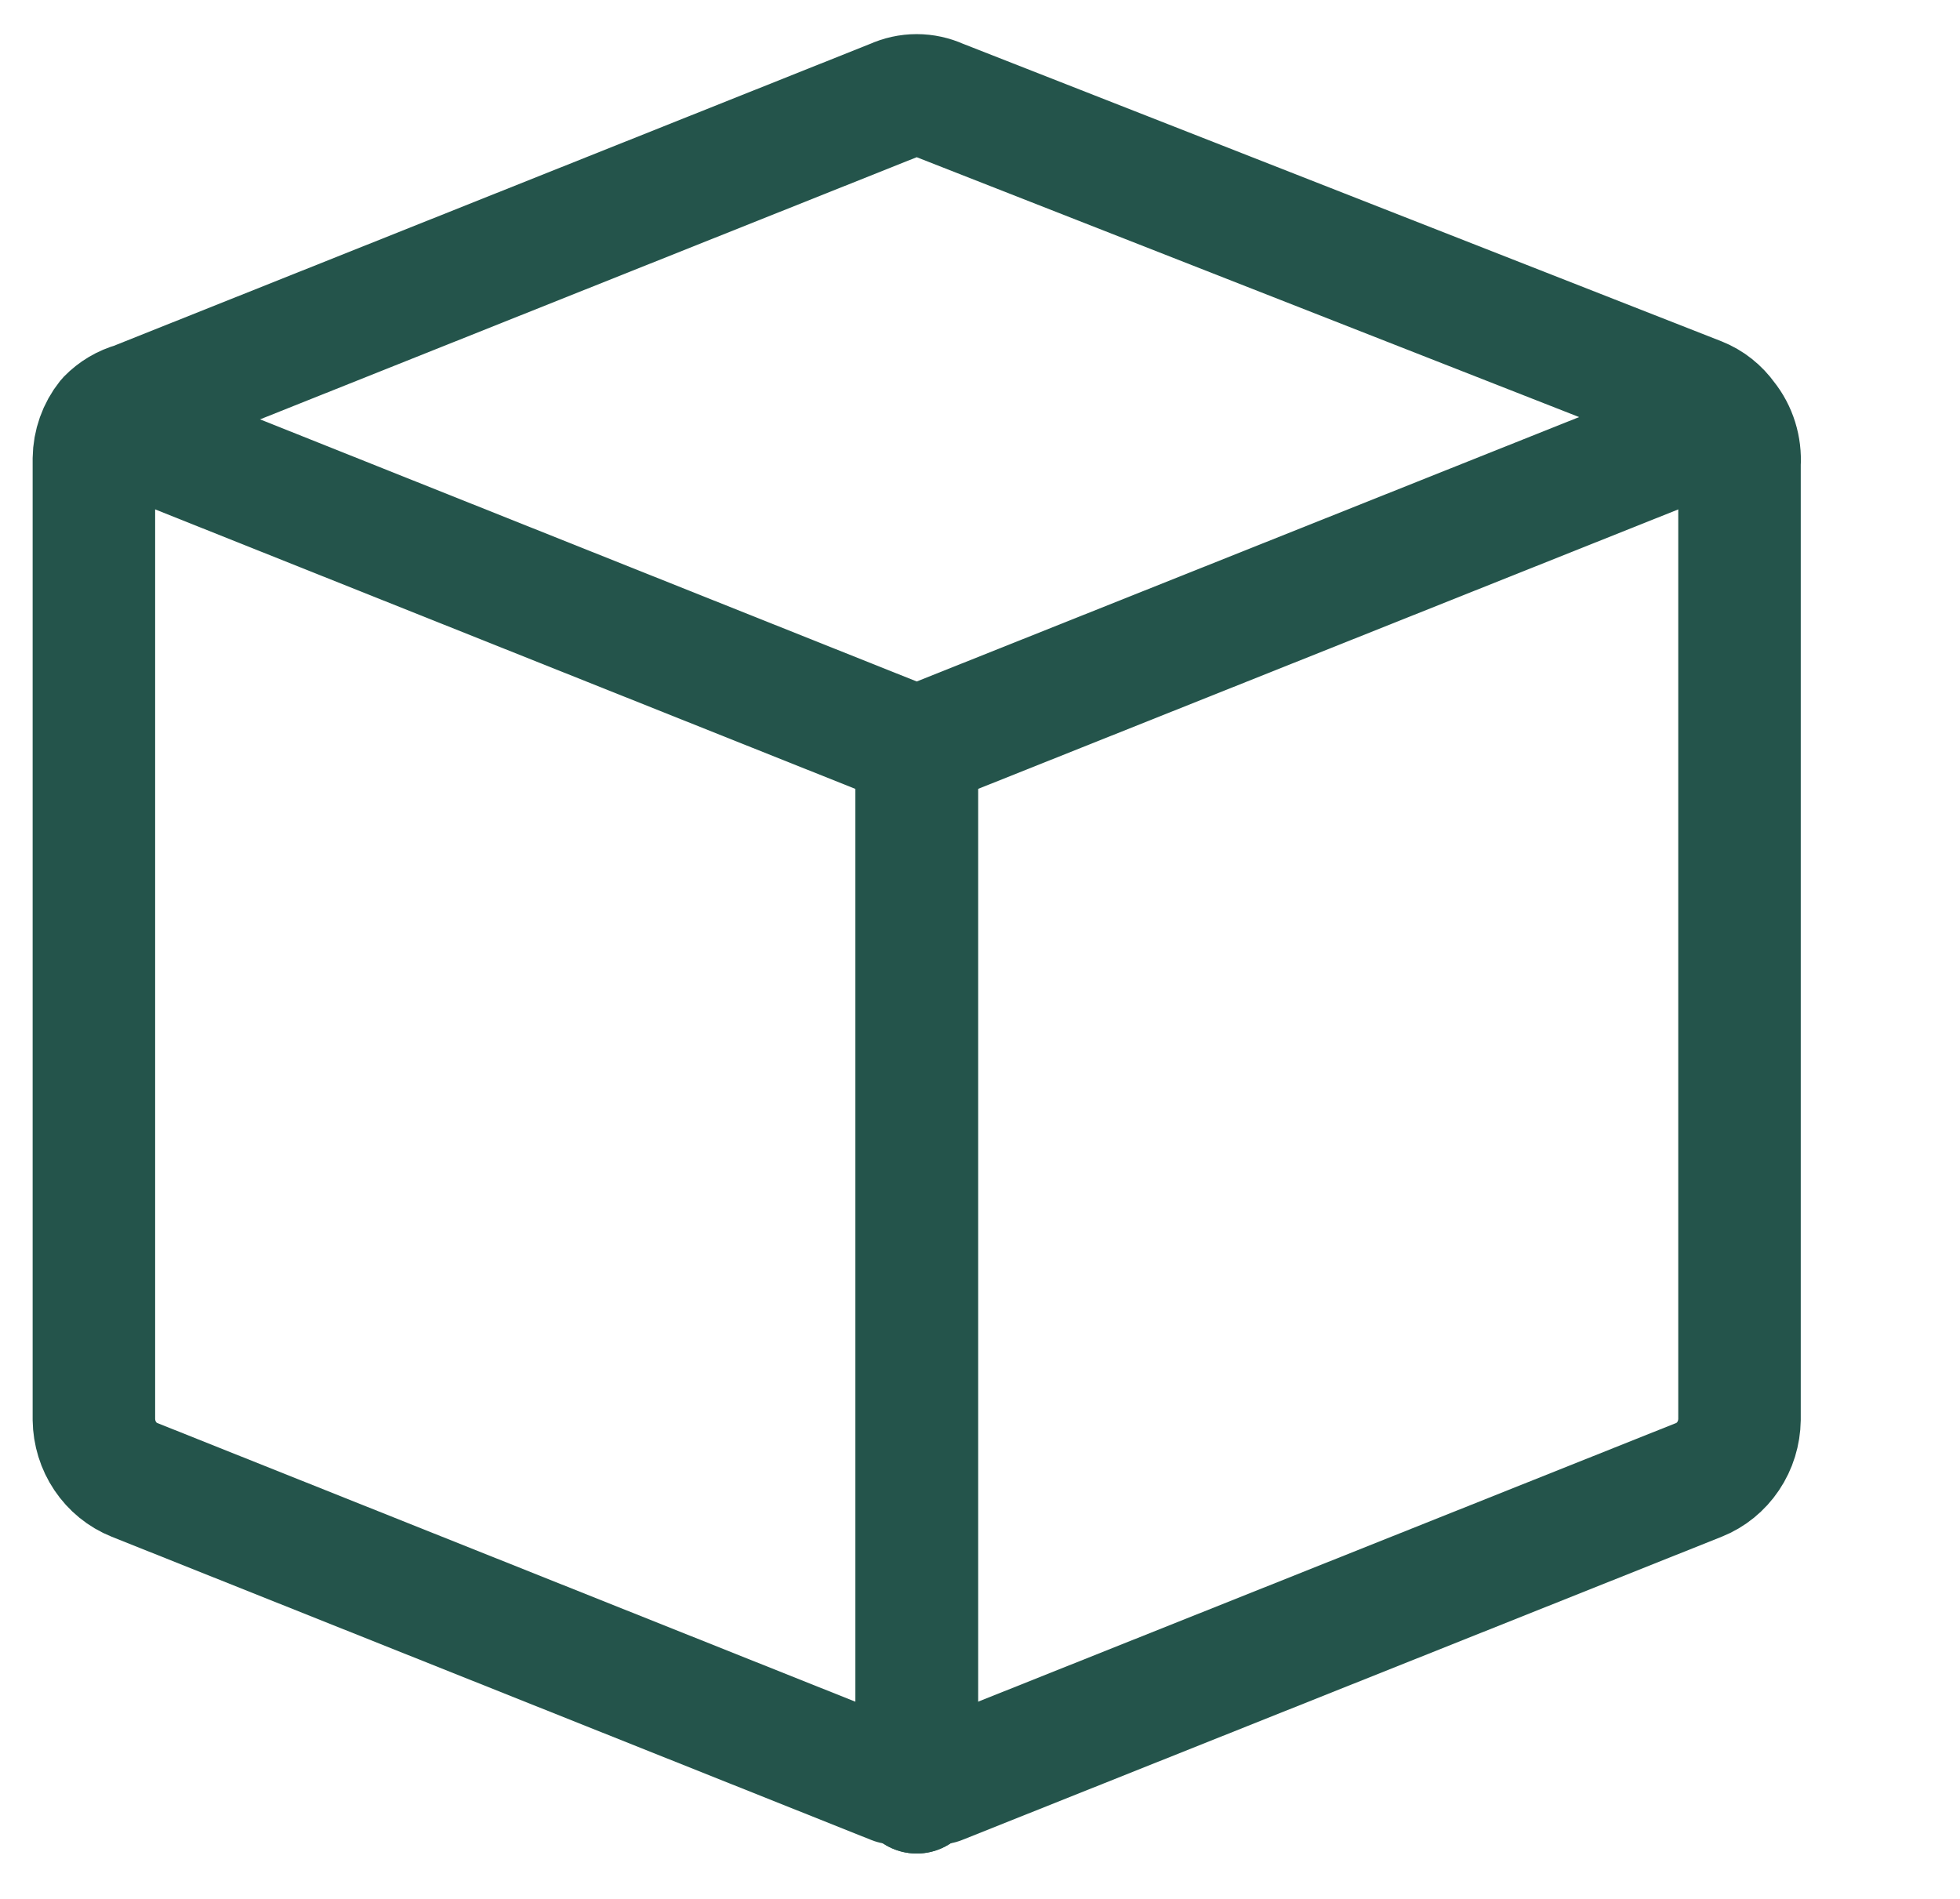<svg width="32" height="31" viewBox="0 0 32 31" fill="none" xmlns="http://www.w3.org/2000/svg">
<g clip-path="url(#clip0_162_4915)">
<path d="M28.172 6.845C28.062 6.69 27.912 6.571 27.738 6.502L15.338 1.638C15.221 1.585 15.095 1.557 14.966 1.557C14.838 1.557 14.712 1.585 14.595 1.638L2.195 6.588C2.031 6.633 1.881 6.722 1.761 6.845C1.616 7.026 1.536 7.253 1.533 7.488V23.174C1.536 23.388 1.6 23.596 1.718 23.771C1.836 23.947 2.002 24.082 2.195 24.159L14.595 29.109H14.966H15.338L27.738 24.159C27.931 24.082 28.097 23.947 28.215 23.771C28.333 23.596 28.397 23.388 28.4 23.174V7.574C28.417 7.309 28.336 7.048 28.172 6.845V6.845Z" stroke="#24544B" stroke-width="2" stroke-linecap="round" stroke-linejoin="round"/>
<path d="M14.967 29.259V12.202" stroke="#24544B" stroke-width="2" stroke-linecap="round" stroke-linejoin="round"/>
<path d="M14.967 12.202V29.259" stroke="#24544B" stroke-width="2" stroke-linecap="round" stroke-linejoin="round"/>
<path d="M1.761 6.931L14.967 12.202L28.173 6.931" stroke="#24544B" stroke-width="2" stroke-linecap="round" stroke-linejoin="round"/>
</g>
<defs>
<clipPath id="clip0_162_4915">
<rect width="31" height="30" fill="white" transform="translate(0.5 0.417)"/>
</clipPath>
</defs>
</svg>
